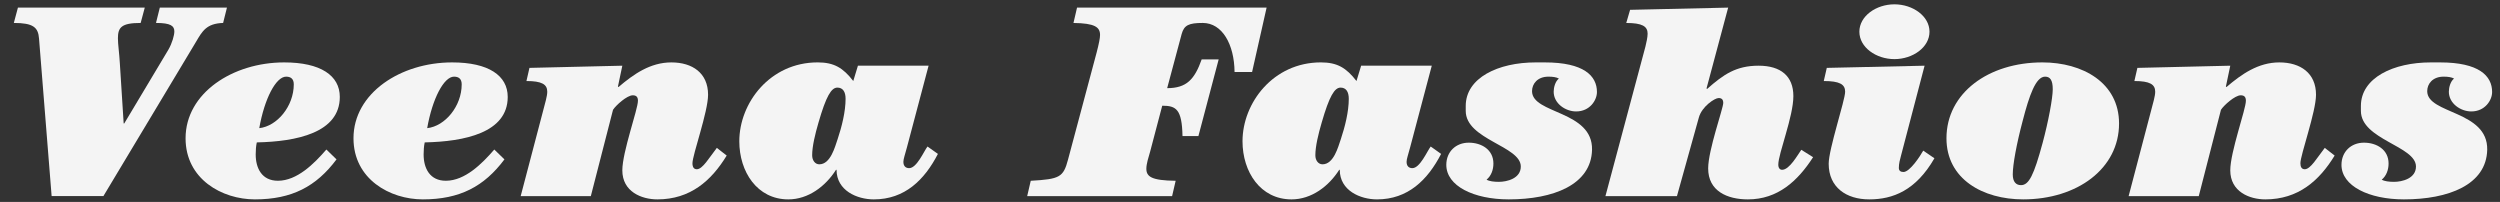 <?xml version="1.0" encoding="utf-8"?>
<!-- Generator: Adobe Illustrator 16.0.0, SVG Export Plug-In . SVG Version: 6.00 Build 0)  -->
<!DOCTYPE svg PUBLIC "-//W3C//DTD SVG 1.1//EN" "http://www.w3.org/Graphics/SVG/1.1/DTD/svg11.dtd">
<svg version="1.1" id="Layer_1" xmlns="http://www.w3.org/2000/svg" xmlns:xlink="http://www.w3.org/1999/xlink" x="0px" y="0px"
	 width="382.793px" height="30.915px" viewBox="0 0 382.793 30.915" enable-background="new 0 0 382.793 30.915"
	 xml:space="preserve">
<rect x="0" y="0" width="382.793" height="30.915" fill="#333333" stroke="none"/>
<g>
	<path fill="#F4F4F4" d="M2.746,1.166h19.421l-0.629,2.349c-2.937,0-3.482,0.671-3.482,2.349c0,0.923,0.21,2.265,0.294,3.817
		l0.587,9.229h0.084l6.753-11.286c0.587-1.007,0.923-2.223,0.923-2.811c0-0.839-0.545-1.3-2.811-1.3l0.587-2.349H34.75l-0.587,2.349
		c-2.559,0.084-3.188,1.258-4.152,2.895L15.833,30.024H7.905L5.976,5.905C5.85,4.186,5.095,3.514,2.117,3.514L2.746,1.166z"/>
	<path fill="#F4F4F4" d="M51.527,24.404c-3.104,4.152-6.837,6.124-12.5,6.124c-5.034,0-10.613-3.104-10.613-9.354
		c0-6.921,7.215-11.619,15.101-11.619c5.579,0,8.515,2.013,8.515,5.285c0,5.495-6.628,6.836-12.71,6.963
		c-0.126,0.587-0.168,1.217-0.168,1.846c0,2.139,0.965,4.027,3.398,4.027c2.936,0,5.537-2.602,7.424-4.782L51.527,24.404z
		 M43.809,11.736c-1.552,0-3.314,3.355-4.111,7.886c2.727-0.293,5.285-3.354,5.285-6.709C44.983,12.071,44.521,11.736,43.809,11.736
		z"/>
	<path fill="#F4F4F4" d="M77.238,24.404c-3.104,4.152-6.837,6.124-12.5,6.124c-5.034,0-10.613-3.104-10.613-9.354
		c0-6.921,7.215-11.619,15.101-11.619c5.579,0,8.515,2.013,8.515,5.285c0,5.495-6.628,6.836-12.71,6.963
		c-0.126,0.587-0.168,1.217-0.168,1.846c0,2.139,0.965,4.027,3.398,4.027c2.936,0,5.537-2.602,7.424-4.782L77.238,24.404z
		 M69.52,11.736c-1.552,0-3.314,3.355-4.111,7.886c2.727-0.293,5.285-3.354,5.285-6.709C70.694,12.071,70.232,11.736,69.52,11.736z"
		/>
	<path fill="#F4F4F4" d="M79.727,30.024l3.439-13.087c0.293-1.132,0.629-2.223,0.629-2.894c0-1.133-0.839-1.636-3.188-1.636
		l0.461-2.013l14.22-0.335l-0.671,3.188l0.084,0.084c2.307-1.971,4.866-3.775,8.096-3.775s5.621,1.636,5.621,4.95
		c0,2.601-2.391,9.228-2.391,10.487c0,0.586,0.21,0.922,0.671,0.922c0.881,0,1.888-1.762,3.062-3.271l1.51,1.174
		c-2.349,3.858-5.579,6.711-10.612,6.711c-2.433,0-5.369-1.175-5.369-4.446c0-2.811,2.391-9.354,2.391-10.652
		c0-0.587-0.252-0.839-0.797-0.839c-0.881,0-2.601,1.552-3.02,2.223l-3.397,13.213H79.727V30.024z"/>
	<path fill="#F4F4F4" d="M142.183,10.058l-3.314,12.5c-0.293,1.132-0.545,1.762-0.545,2.224c0,0.629,0.336,0.965,0.881,0.965
		c1.175,0,2.265-2.602,2.811-3.313l1.594,1.132c-2.056,3.984-5.076,6.963-9.815,6.963c-2.559,0-5.705-1.342-5.705-4.529h-0.083
		c-1.594,2.518-4.237,4.529-7.299,4.529c-4.782,0-7.508-4.236-7.508-8.895c0-5.873,4.698-12.081,11.997-12.081
		c2.517,0,3.901,0.839,5.453,2.854l0.713-2.349L142.183,10.058L142.183,10.058L142.183,10.058z M125.446,25.159
		c1.72,0,2.391-2.643,2.811-3.859c0.629-1.887,1.216-4.192,1.216-6.166c0-1.09-0.419-1.72-1.258-1.72c-0.923,0-1.72,1.3-2.894,5.37
		c-0.503,1.719-0.965,3.606-0.965,4.991C124.355,24.571,124.817,25.159,125.446,25.159z"/>
	<path fill="#F4F4F4" d="M191.717,11.022h-2.685c-0.042-4.236-1.888-7.508-4.866-7.508c-2.139,0-2.852,0.336-3.229,1.678
		l-2.223,8.306c2.978,0,4.194-1.342,5.285-4.404h2.601l-3.104,11.745h-2.433c-0.083-4.109-0.964-4.654-3.104-4.654l-1.846,7.005
		c-0.251,0.881-0.587,1.89-0.587,2.644c0,1.217,0.797,1.805,4.488,1.846l-0.545,2.35H157.28l0.545-2.35
		c4.446-0.25,4.992-0.545,5.705-3.229l4.404-16.487c0.335-1.3,0.503-2.139,0.503-2.601c0-1.216-0.797-1.804-4.069-1.846l0.545-2.349
		h29.026L191.717,11.022z"/>
	<path fill="#F4F4F4" d="M219.23,10.058l-3.313,12.5c-0.293,1.132-0.545,1.762-0.545,2.224c0,0.629,0.336,0.965,0.881,0.965
		c1.174,0,2.265-2.602,2.812-3.313l1.594,1.132c-2.057,3.984-5.076,6.963-9.814,6.963c-2.559,0-5.705-1.342-5.705-4.529h-0.082
		c-1.596,2.518-4.238,4.529-7.301,4.529c-4.781,0-7.507-4.236-7.507-8.895c0-5.873,4.698-12.081,11.998-12.081
		c2.517,0,3.899,0.839,5.452,2.854l0.714-2.349h10.819v0.001H219.23z M202.495,25.159c1.719,0,2.392-2.643,2.812-3.859
		c0.629-1.887,1.215-4.192,1.215-6.166c0-1.09-0.418-1.72-1.258-1.72c-0.923,0-1.72,1.3-2.894,5.37
		c-0.504,1.719-0.966,3.606-0.966,4.991C201.402,24.571,201.866,25.159,202.495,25.159z"/>
	<path fill="#F4F4F4" d="M241.333,17.063c-1.636,0-3.438-1.216-3.438-3.02c0-0.671,0.252-1.594,0.797-2.014
		c-0.377-0.209-0.922-0.293-1.594-0.293c-1.679,0-2.517,1.09-2.517,2.223c0,3.523,9.312,2.936,9.187,8.977
		c-0.127,5.369-5.957,7.592-12.752,7.592c-5.369,0-9.562-2.056-9.562-5.285c0-2.014,1.467-3.398,3.438-3.398
		c1.93,0,3.774,1.051,3.774,3.189c0,0.965-0.336,1.887-1.049,2.475c0.42,0.25,1.133,0.334,1.889,0.334
		c1.216,0,3.354-0.502,3.354-2.348c0-3.146-8.432-4.111-8.432-8.516v-0.755c0-4.32,4.992-6.669,10.695-6.669h1.426
		c5.957,0,7.971,2.055,7.971,4.53C244.521,15.343,243.43,17.063,241.333,17.063z"/>
	<path fill="#F4F4F4" d="M264.611,1.166l-3.313,12.374l0.084,0.084c2.517-2.223,4.447-3.565,7.886-3.565
		c3.397,0,5.328,1.594,5.328,4.656c0,3.146-2.308,8.809-2.308,10.487c0,0.545,0.252,0.797,0.586,0.797
		c1.133,0,2.392-2.307,2.937-3.062l1.805,1.132c-2.35,3.648-5.41,6.46-9.982,6.46c-3.146,0-6.084-1.258-6.084-4.739
		c0-2.811,2.309-9.187,2.309-10.024c0-0.545-0.252-0.755-0.713-0.755c-0.588,0-2.561,1.3-3.021,2.978l-3.355,12.039H245.82
		l6.125-22.903c0.125-0.545,0.334-1.384,0.334-1.971c0-1.133-0.838-1.636-3.271-1.636l0.587-2.013L264.611,1.166z"/>
	<path fill="#F4F4F4" d="M296.193,24.236c-2.854,4.95-6.375,6.292-9.981,6.292c-3.522,0-6.209-1.846-6.209-5.453
		c0-2.265,2.519-9.731,2.519-11.032c0-1.133-0.84-1.636-3.271-1.636l0.461-2.013l14.975-0.335l-3.606,13.758
		c-0.168,0.629-0.336,1.217-0.336,1.889c0,0.461,0.295,0.629,0.713,0.629c0.965,0,2.56-2.434,3.021-3.271L296.193,24.236z
		 M290.07,0.662c2.812,0,5.369,1.804,5.369,4.194c0,2.391-2.561,4.195-5.369,4.195s-5.368-1.804-5.368-4.195
		C284.702,2.466,287.26,0.662,290.07,0.662z"/>
	<path fill="#F4F4F4" d="M312.719,9.555c6.166,0,11.744,3.104,11.744,9.354c0,6.922-6.418,11.619-14.68,11.619
		c-6.168,0-11.746-3.104-11.746-9.354C298.038,14.252,304.456,9.555,312.719,9.555z M309.7,18.532
		c-0.925,3.48-1.511,6.668-1.511,8.178c0,1.133,0.502,1.638,1.258,1.638c1.218,0,1.972-1.511,3.312-6.462
		c0.883-3.27,1.553-6.877,1.553-8.219c0-1.426-0.418-1.93-1.174-1.93C311.711,11.736,310.706,14.63,309.7,18.532z"/>
	<path fill="#F4F4F4" d="M325.93,30.024l3.439-13.087c0.293-1.132,0.629-2.223,0.629-2.894c0-1.133-0.838-1.636-3.188-1.636
		l0.461-2.013l14.221-0.335l-0.67,3.188l0.084,0.084c2.307-1.971,4.863-3.775,8.096-3.775c3.229,0,5.619,1.636,5.619,4.95
		c0,2.601-2.391,9.228-2.391,10.487c0,0.586,0.209,0.922,0.67,0.922c0.883,0,1.889-1.762,3.062-3.271l1.512,1.174
		c-2.35,3.858-5.58,6.711-10.613,6.711c-2.432,0-5.368-1.175-5.368-4.446c0-2.811,2.392-9.354,2.392-10.652
		c0-0.587-0.251-0.839-0.798-0.839c-0.881,0-2.601,1.552-3.021,2.223l-3.397,13.213H325.93V30.024z"/>
	<path fill="#F4F4F4" d="M378.4,17.063c-1.635,0-3.438-1.216-3.438-3.02c0-0.671,0.252-1.594,0.797-2.014
		c-0.377-0.209-0.922-0.293-1.594-0.293c-1.679,0-2.517,1.09-2.517,2.223c0,3.523,9.312,2.936,9.187,8.977
		c-0.125,5.369-5.957,7.592-12.752,7.592c-5.369,0-9.563-2.056-9.563-5.285c0-2.014,1.47-3.398,3.44-3.398
		c1.929,0,3.772,1.051,3.772,3.189c0,0.965-0.334,1.887-1.047,2.475c0.418,0.25,1.131,0.334,1.887,0.334
		c1.218,0,3.355-0.502,3.355-2.348c0-3.146-8.432-4.111-8.432-8.516v-0.755c0-4.32,4.99-6.669,10.695-6.669h1.428
		c5.955,0,7.969,2.055,7.969,4.53C381.59,15.343,380.499,17.063,378.4,17.063z"/>
</g>
</svg>

